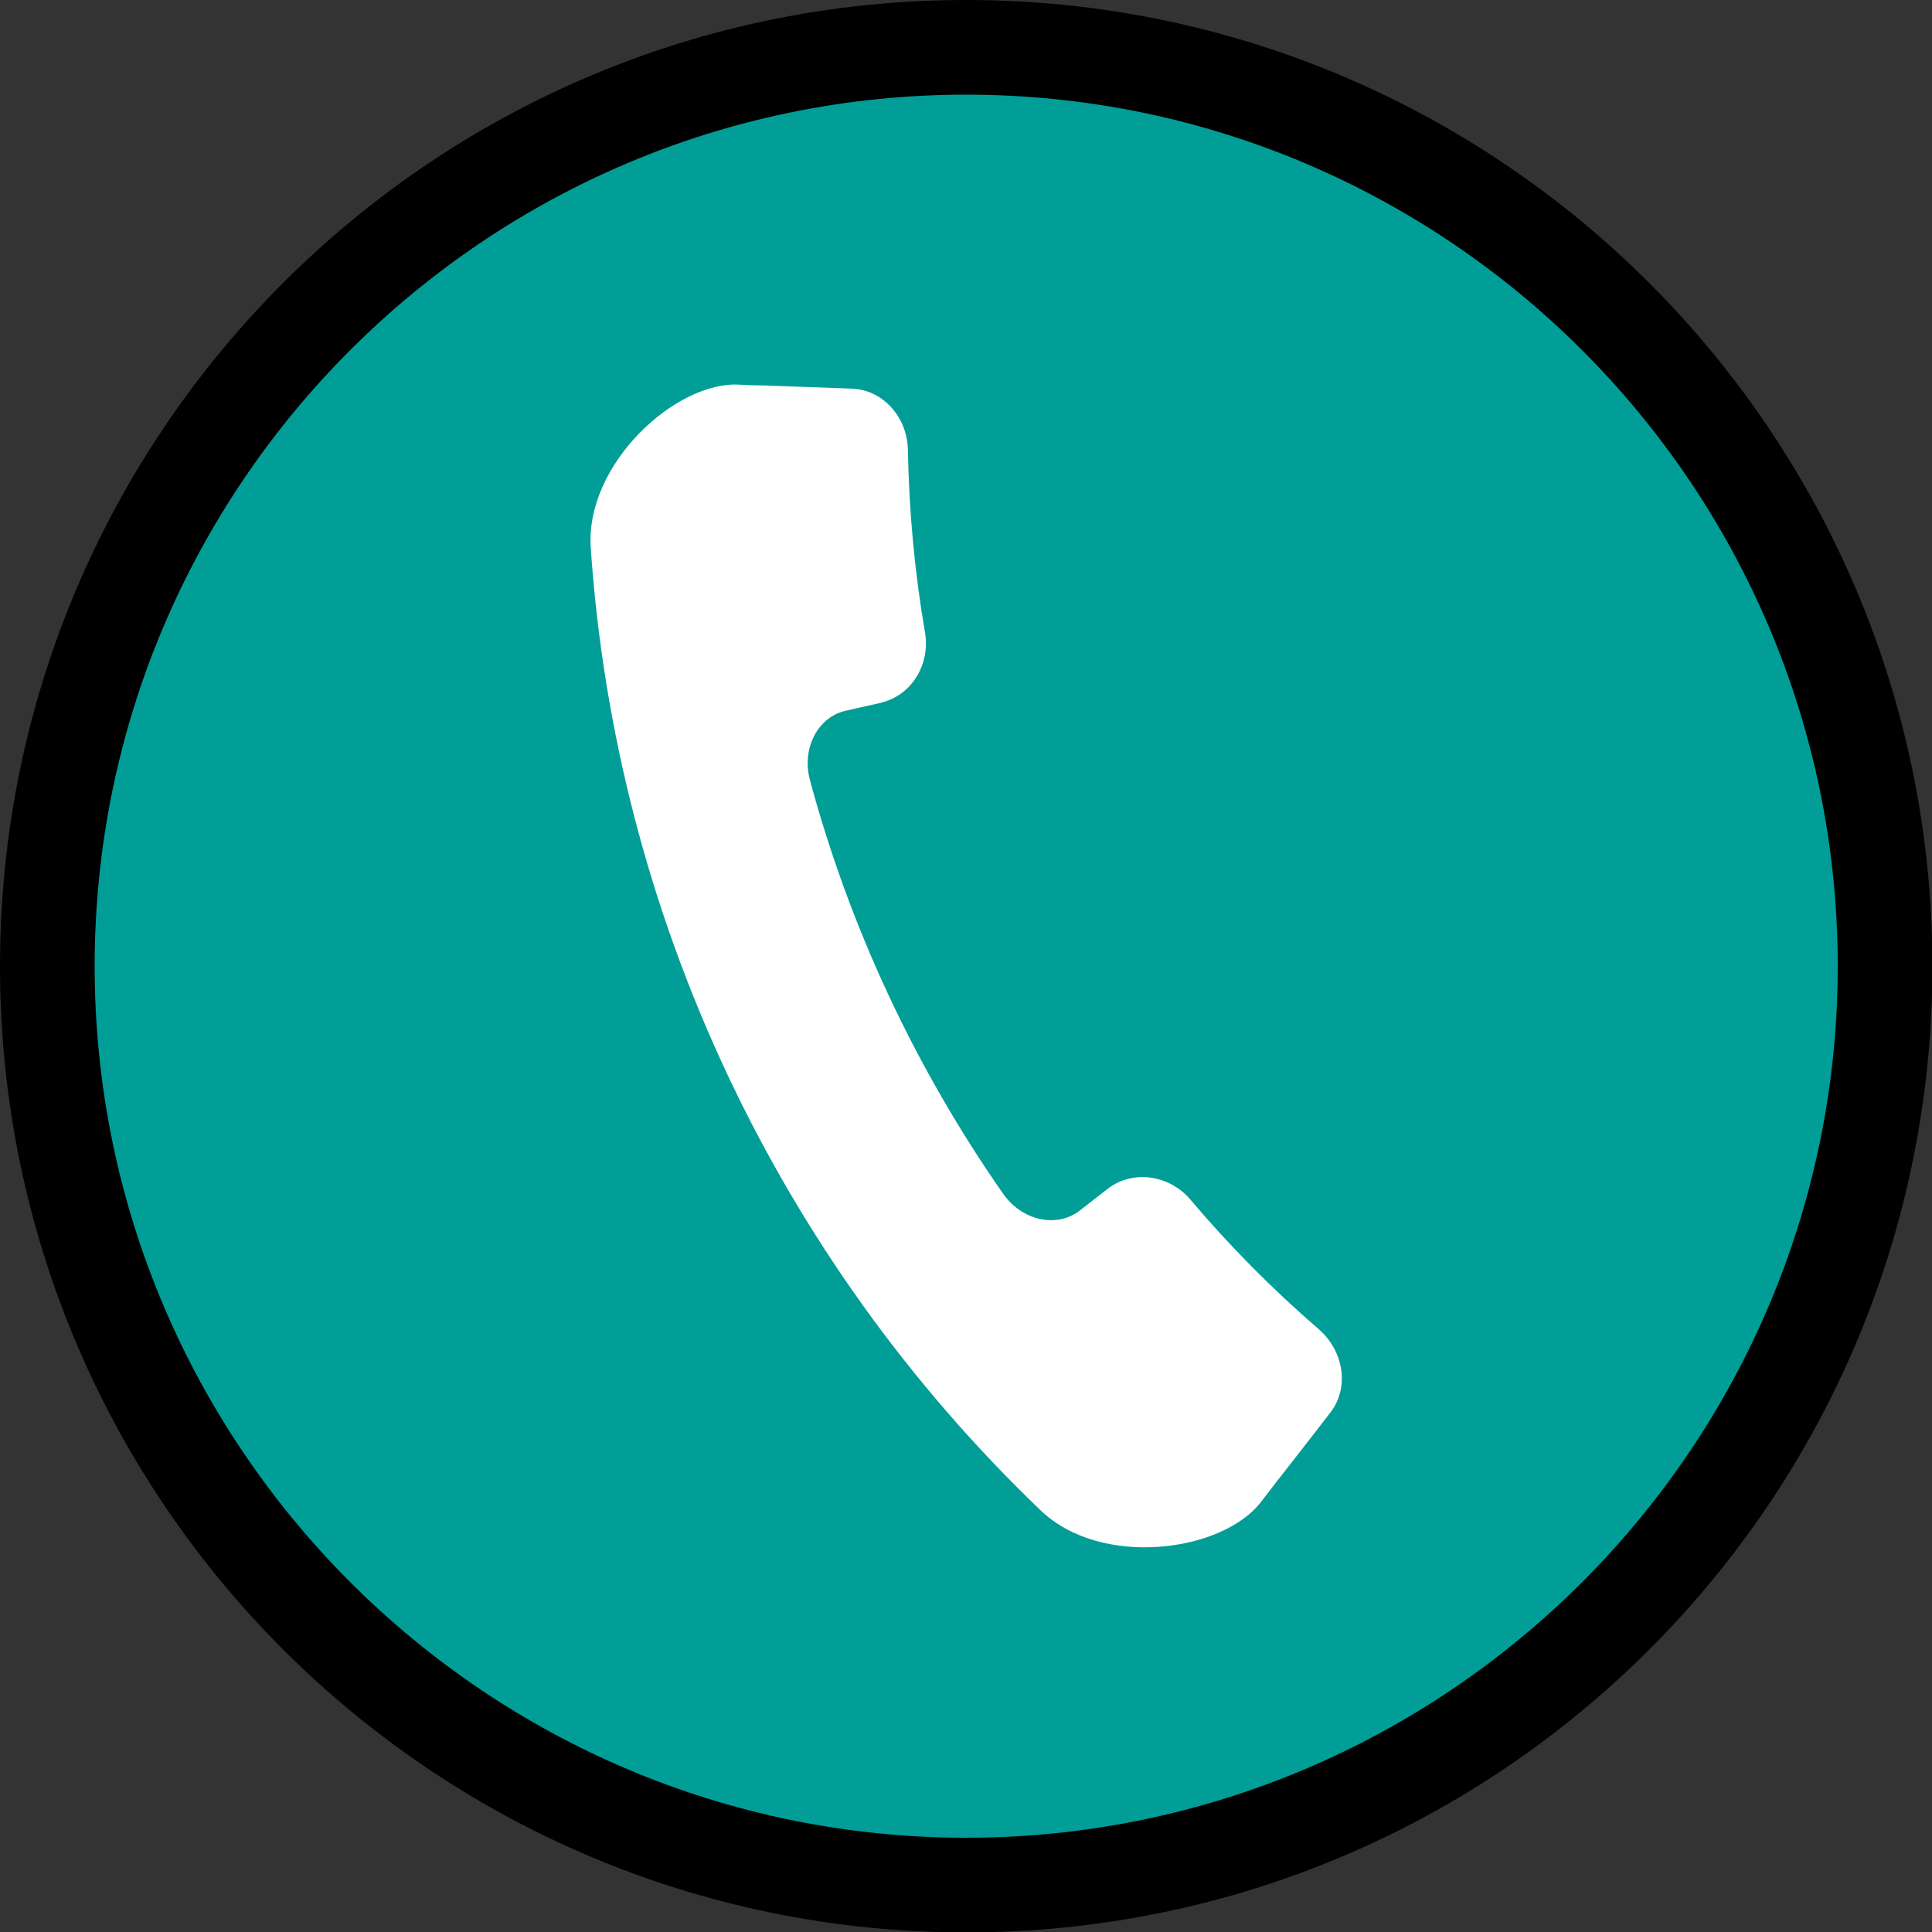 <?xml version="1.0" encoding="UTF-8"?>
<svg id="_レイヤー_2" data-name="レイヤー 2" xmlns="http://www.w3.org/2000/svg" viewBox="0 0 48.37 48.37">
  <rect x="0" y="0" width="48.37" height="48.37" fill="#333333" stroke="none"/>
  <defs>
    <style>
      .cls-1 {
        fill: #000;
      }

      .cls-1, .cls-2, .cls-3 {
        stroke-width: 0px;
      }

      .cls-2 {
        fill: #009e96;
      }

      .cls-3 {
        fill: #fff;
      }
    </style>
  </defs>
  <g id="_レイヤー_1-2" data-name="レイヤー 1">
    <g>
      <g>
        <path class="cls-2" d="M24.19,47.19c-12.68,0-23-10.32-23-23S11.5,1.18,24.19,1.18s23,10.32,23,23-10.32,23-23,23Z"/>
        <path class="cls-1" d="M24.19,2.37c12.03,0,21.82,9.79,21.82,21.82s-9.79,21.82-21.82,21.82S2.37,36.22,2.37,24.19,12.15,2.37,24.19,2.37M24.19,0C10.83,0,0,10.83,0,24.19s10.83,24.19,24.19,24.19,24.19-10.83,24.19-24.19S37.54,0,24.19,0h0Z"/>
      </g>
      <path class="cls-3" d="M22.06,17.59c.77-.18,1.23-.96,1.1-1.75-.26-1.5-.4-3.03-.43-4.57-.01-.82-.62-1.51-1.4-1.54-.74-.03-1.47-.05-2.21-.08-.2,0-.41-.01-.61-.02-1.59-.09-3.86,1.99-3.72,4.08.62,9.15,4.64,17.76,11.27,24.11,1.52,1.45,4.56,1.04,5.52-.23.12-.16.25-.32.37-.48.45-.58.91-1.16,1.36-1.75.48-.62.33-1.53-.28-2.07-1.17-1.01-2.25-2.1-3.23-3.26-.52-.61-1.42-.75-2.05-.28-.24.19-.48.37-.72.56-.57.44-1.44.26-1.92-.43-2.19-3.14-3.83-6.64-4.83-10.34-.22-.81.2-1.6.91-1.75.3-.07.59-.13.89-.2Z"/>
    </g>
  </g>
</svg>
